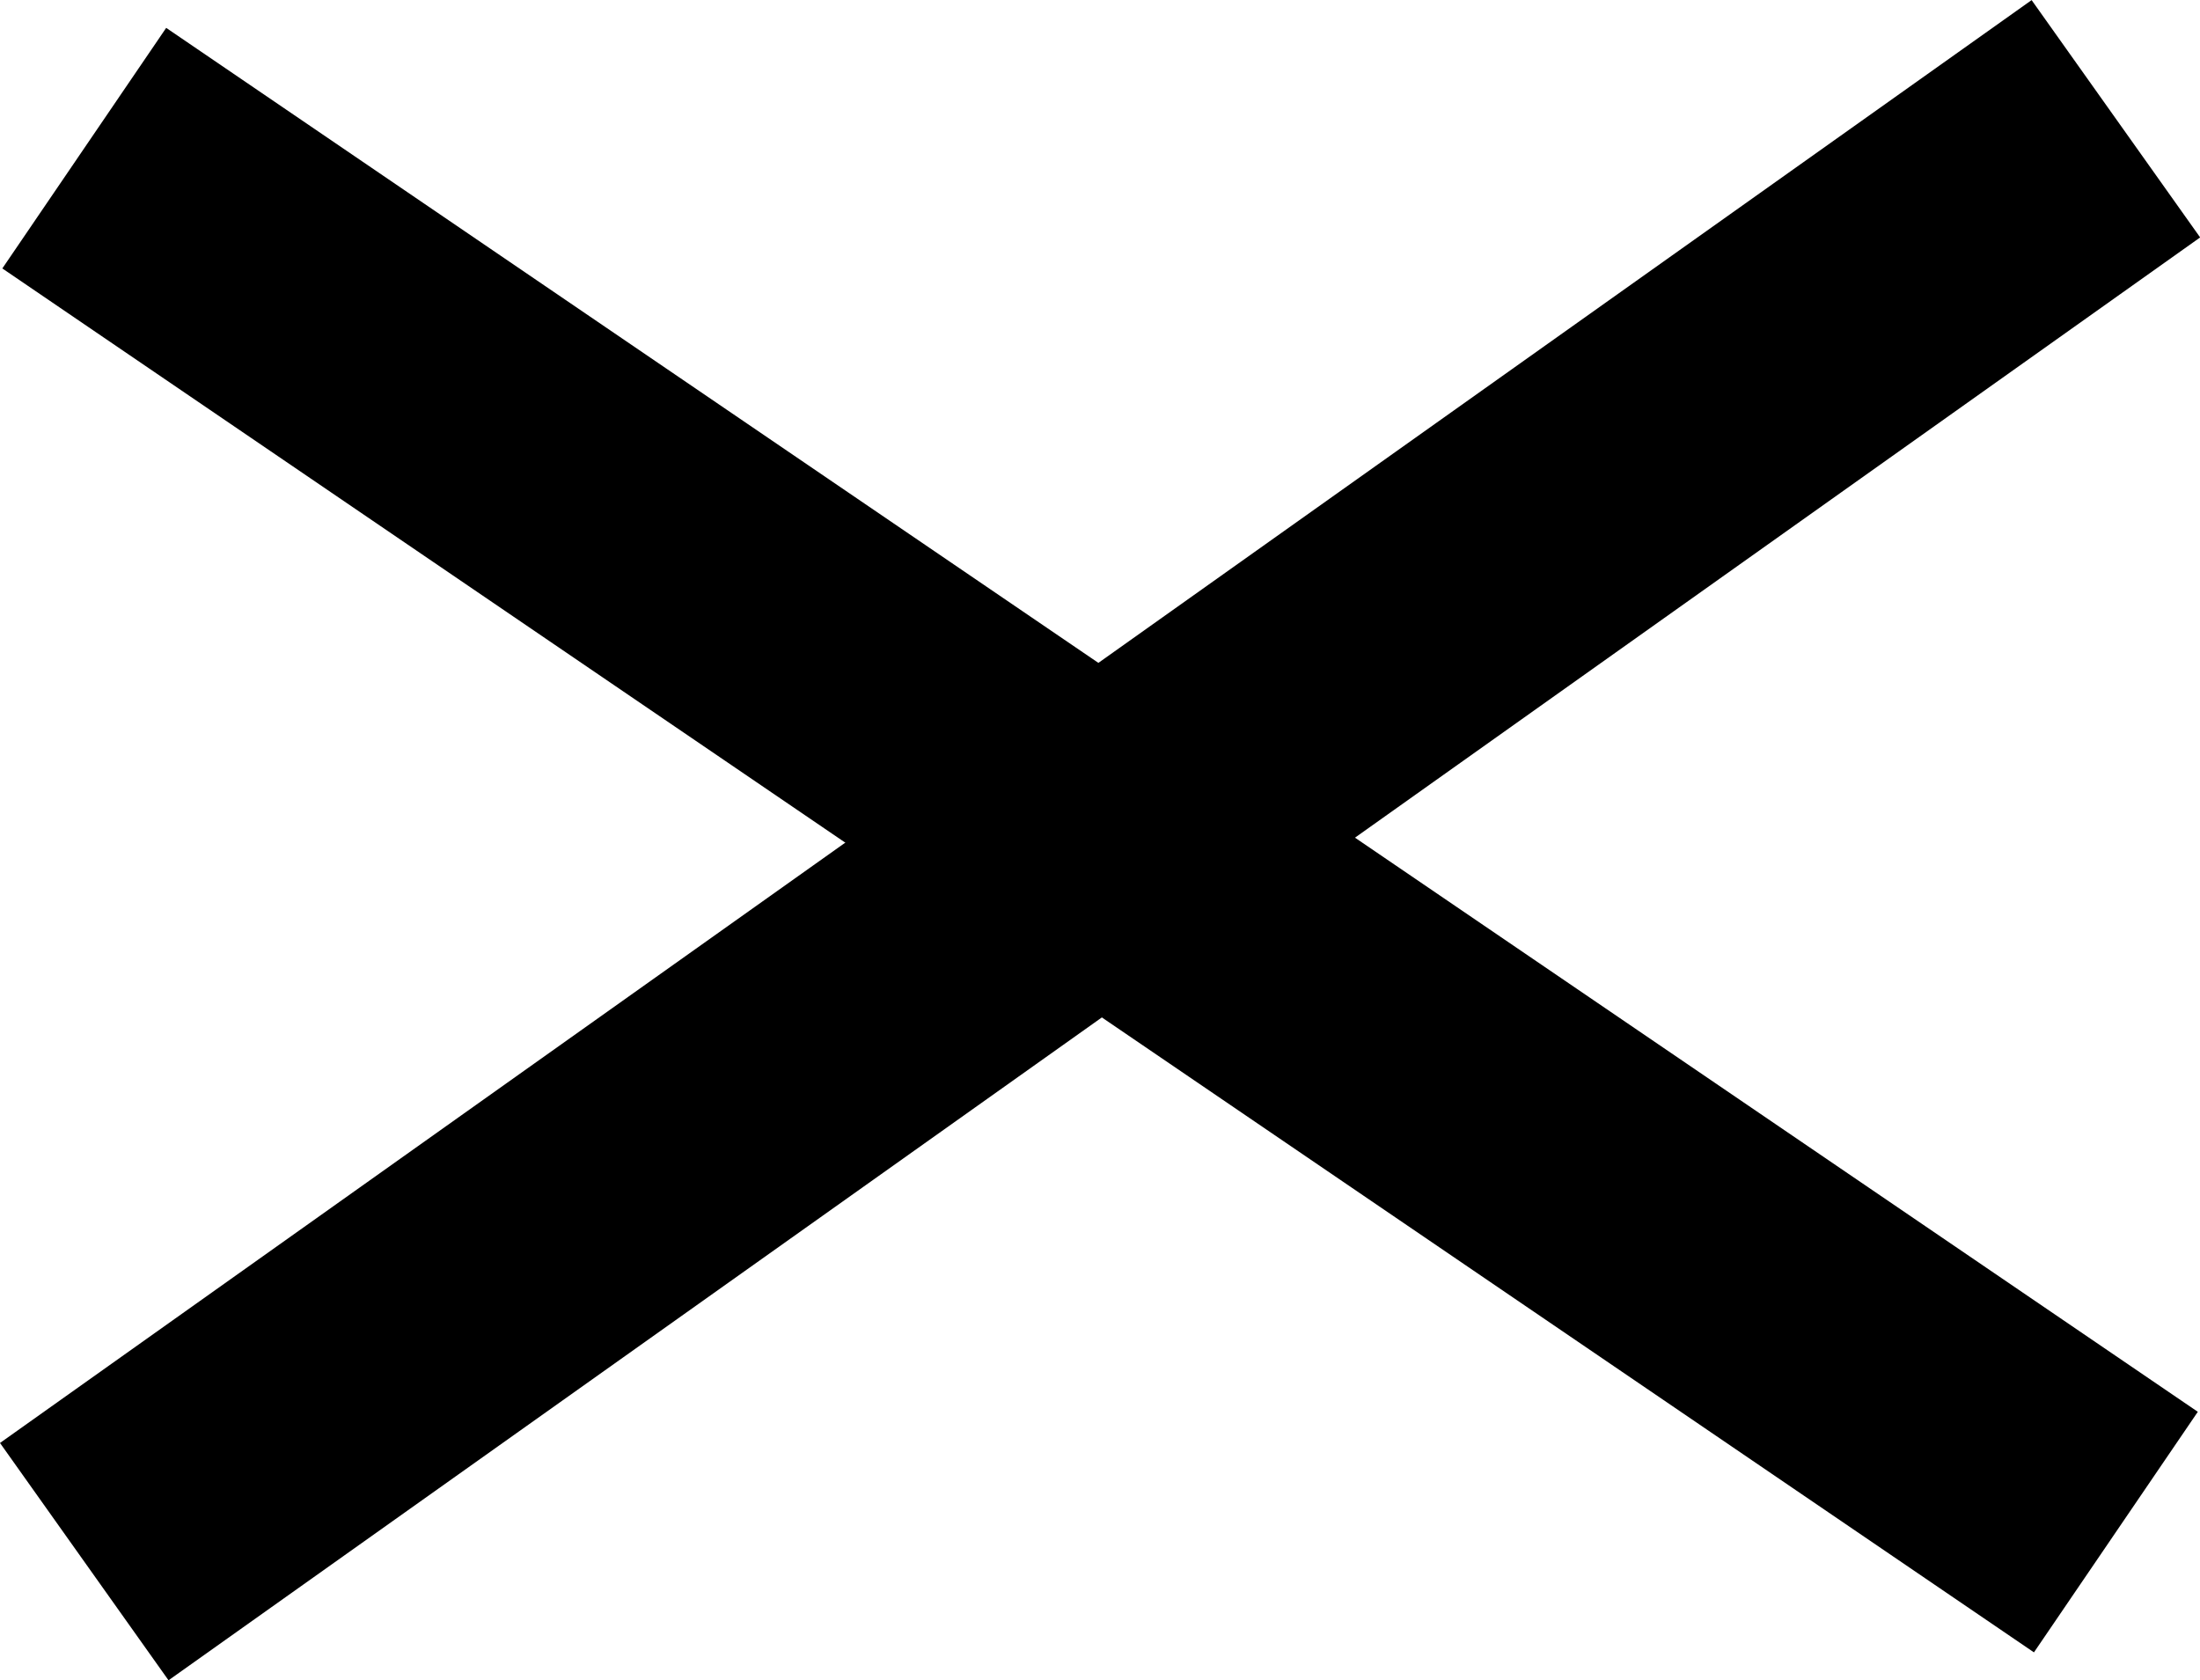 <svg xmlns="http://www.w3.org/2000/svg" width="15.117" height="11.544" viewBox="0 0 15.117 11.544"><g transform="translate(-1234.607 -26.168)"><line x2="13.96" y2="9.509" transform="translate(1235.186 27.186)" fill="none" stroke="#000" stroke-width="2"/><line y1="9.914" x2="13.96" transform="translate(1235.186 26.984)" fill="none" stroke="#000" stroke-width="2"/></g></svg>